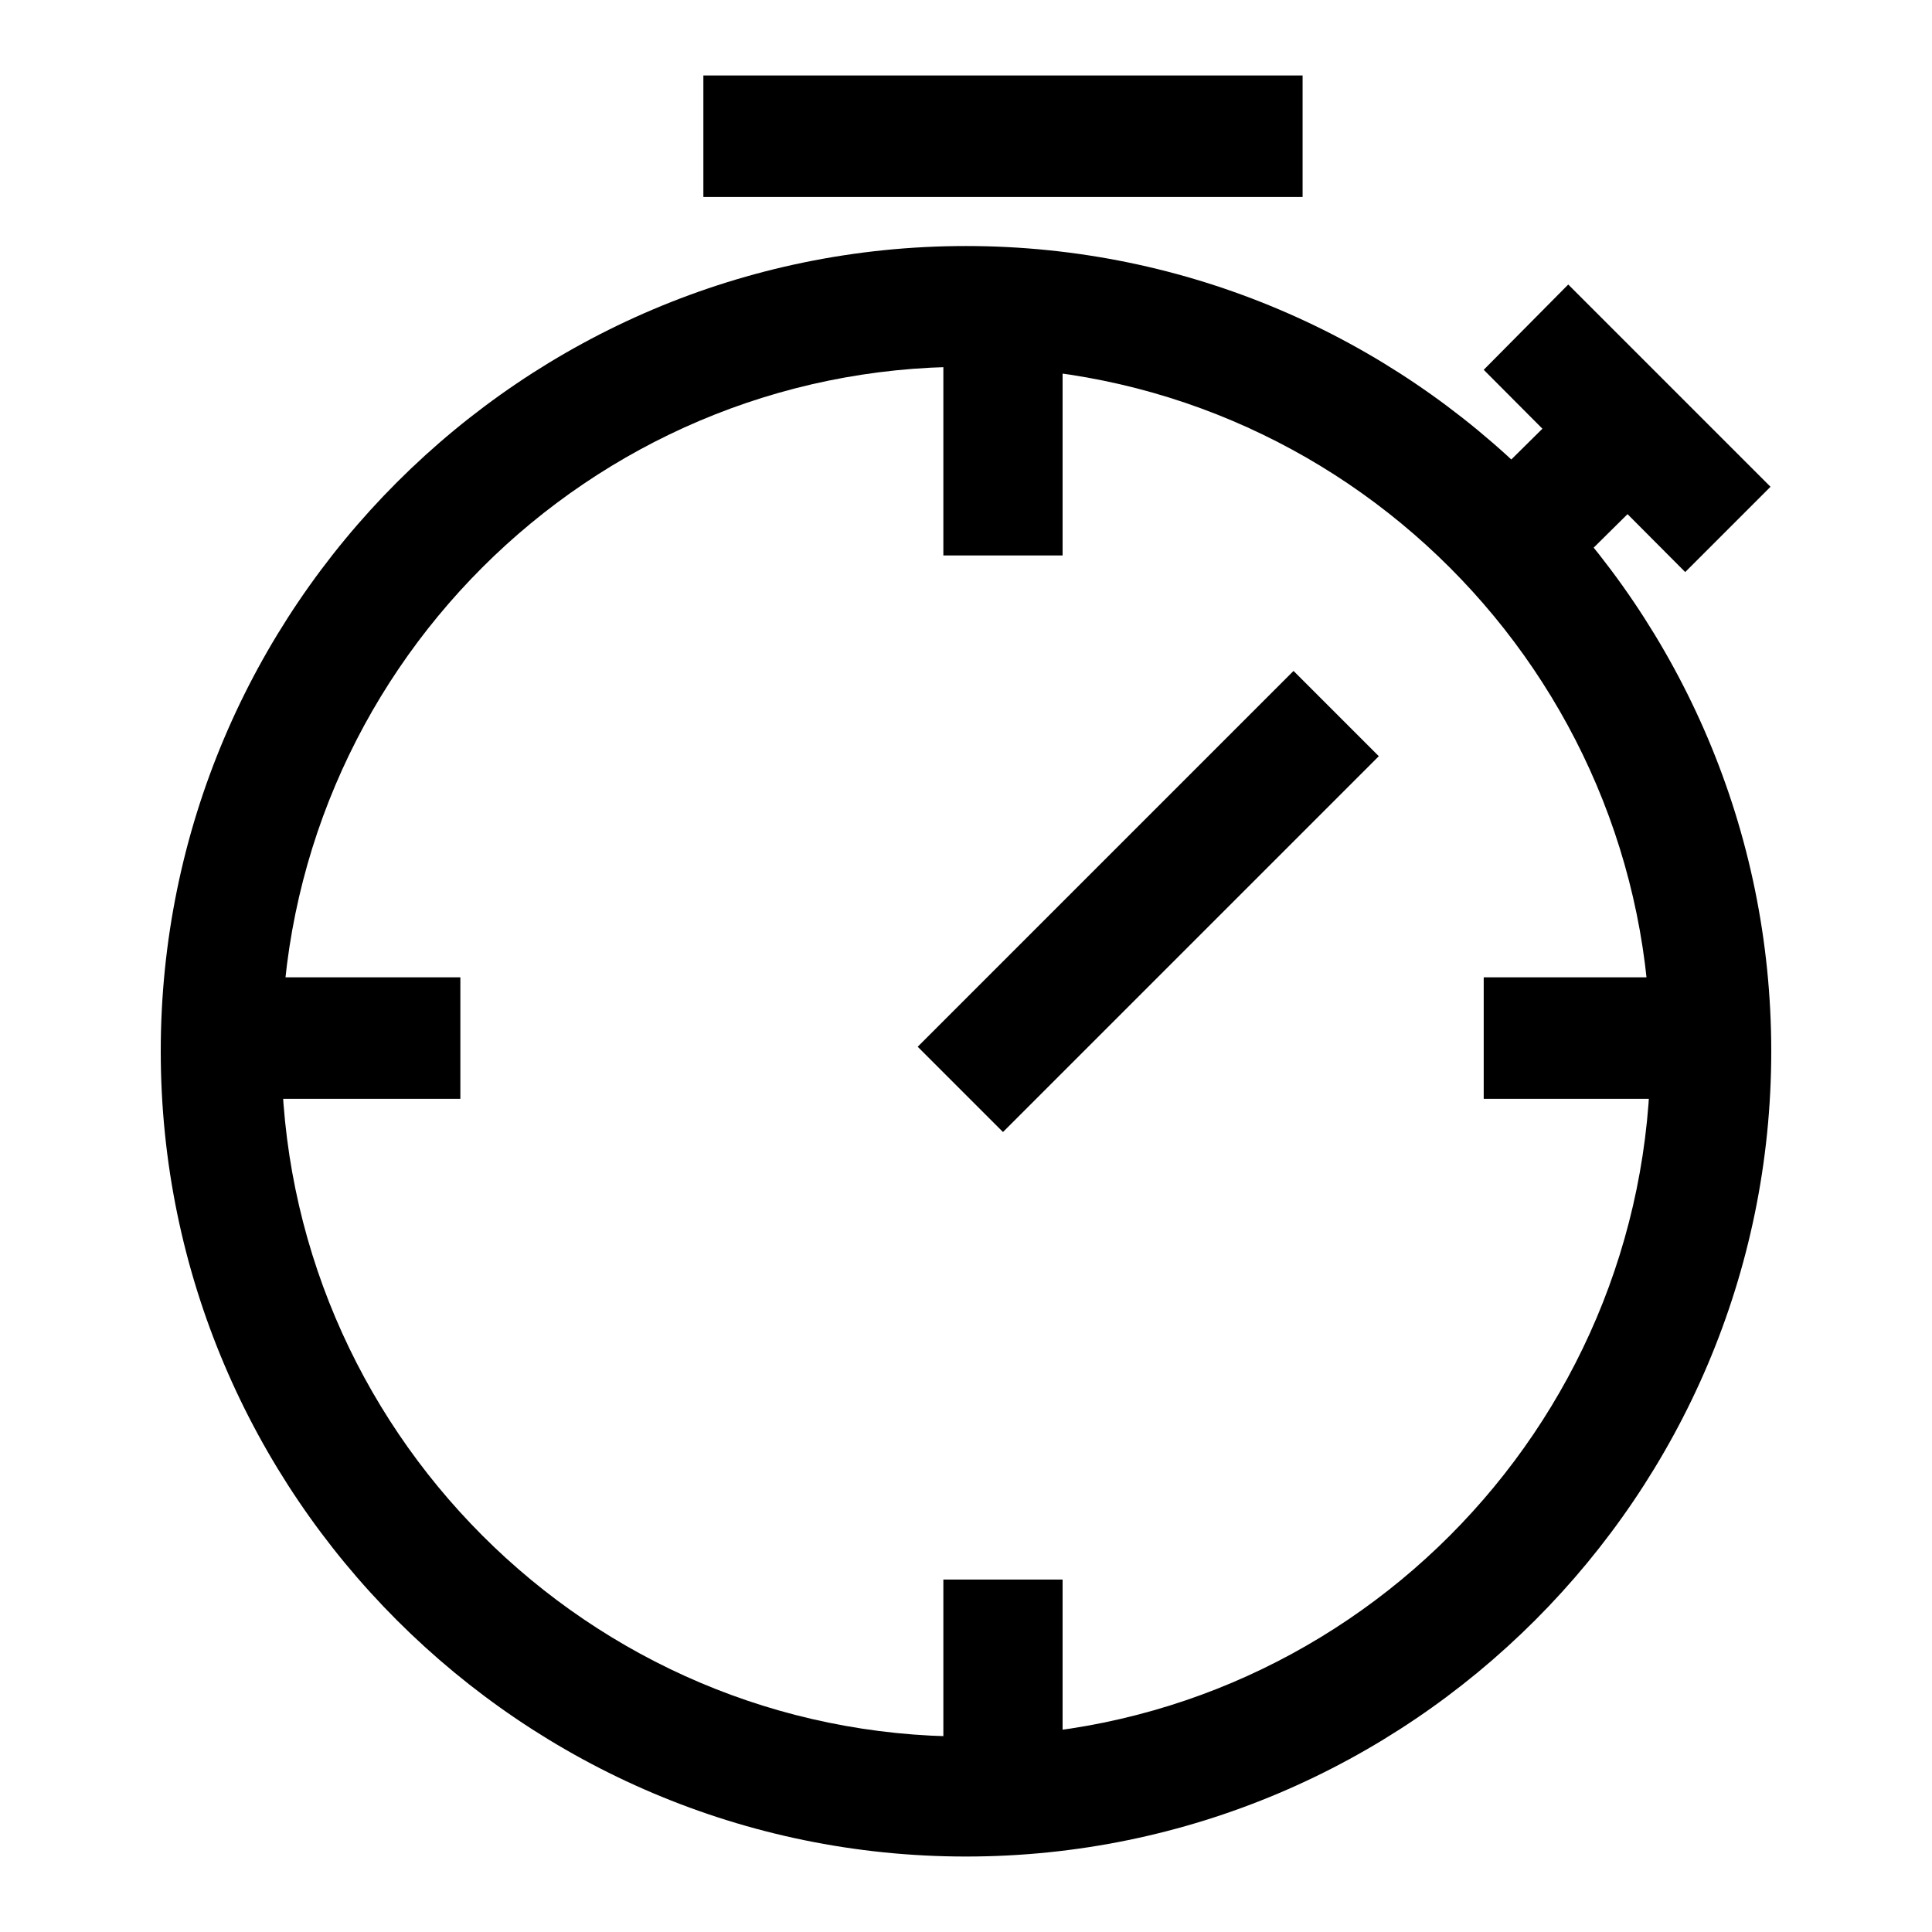 <?xml version="1.0" encoding="utf-8"?>
<!-- Svg Vector Icons : http://www.onlinewebfonts.com/icon -->
<!DOCTYPE svg PUBLIC "-//W3C//DTD SVG 1.1//EN" "http://www.w3.org/Graphics/SVG/1.1/DTD/svg11.dtd">
<svg version="1.1" xmlns="http://www.w3.org/2000/svg" xmlns:xlink="http://www.w3.org/1999/xlink" x="0px" y="0px" viewBox="0 0 256 256" enable-background="new 0 0 256 256" xml:space="preserve">
<g><g><path fill="#000000" d="M93.2,10h79.4v16.1H93.2V10z"/><path fill="#000000" d="M128,246c-58.8,0-106.7-47.9-106.7-106.7C21.3,80.5,69.2,32.6,128,32.6c58.8,0,106.7,47.9,106.7,106.7C234.7,198.1,186.8,246,128,246z M128,48.6c-50,0-90.7,40.7-90.7,90.7c0,50,40.7,90.8,90.7,90.8c50,0,90.7-40.7,90.7-90.8C218.7,89.3,178,48.6,128,48.6z"/><path fill="#000000" d="M29.2,129.5H61v16.1H29.2V129.5z"/><path fill="#000000" d="M196.6,129.5h31.8v16.1h-31.8V129.5z"/><path fill="#000000" d="M125,41.8h15.8v31.8H125V41.8z"/><path fill="#000000" d="M125,209.3h15.8v31.8H125V209.3z"/><path fill="#000000" d="M132.9,150l-11.3-11.3l49.8-49.8l11.3,11.3L132.9,150z"/><path fill="#000000" d="M207.8,37.7l26.8,26.8l-11.3,11.3L196.6,49L207.8,37.7z"/><path fill="#000000" d="M207.9,75.8l-11.3-11.3l9.3-9.2l11.3,11.3L207.9,75.8z"/></g></g>
</svg>